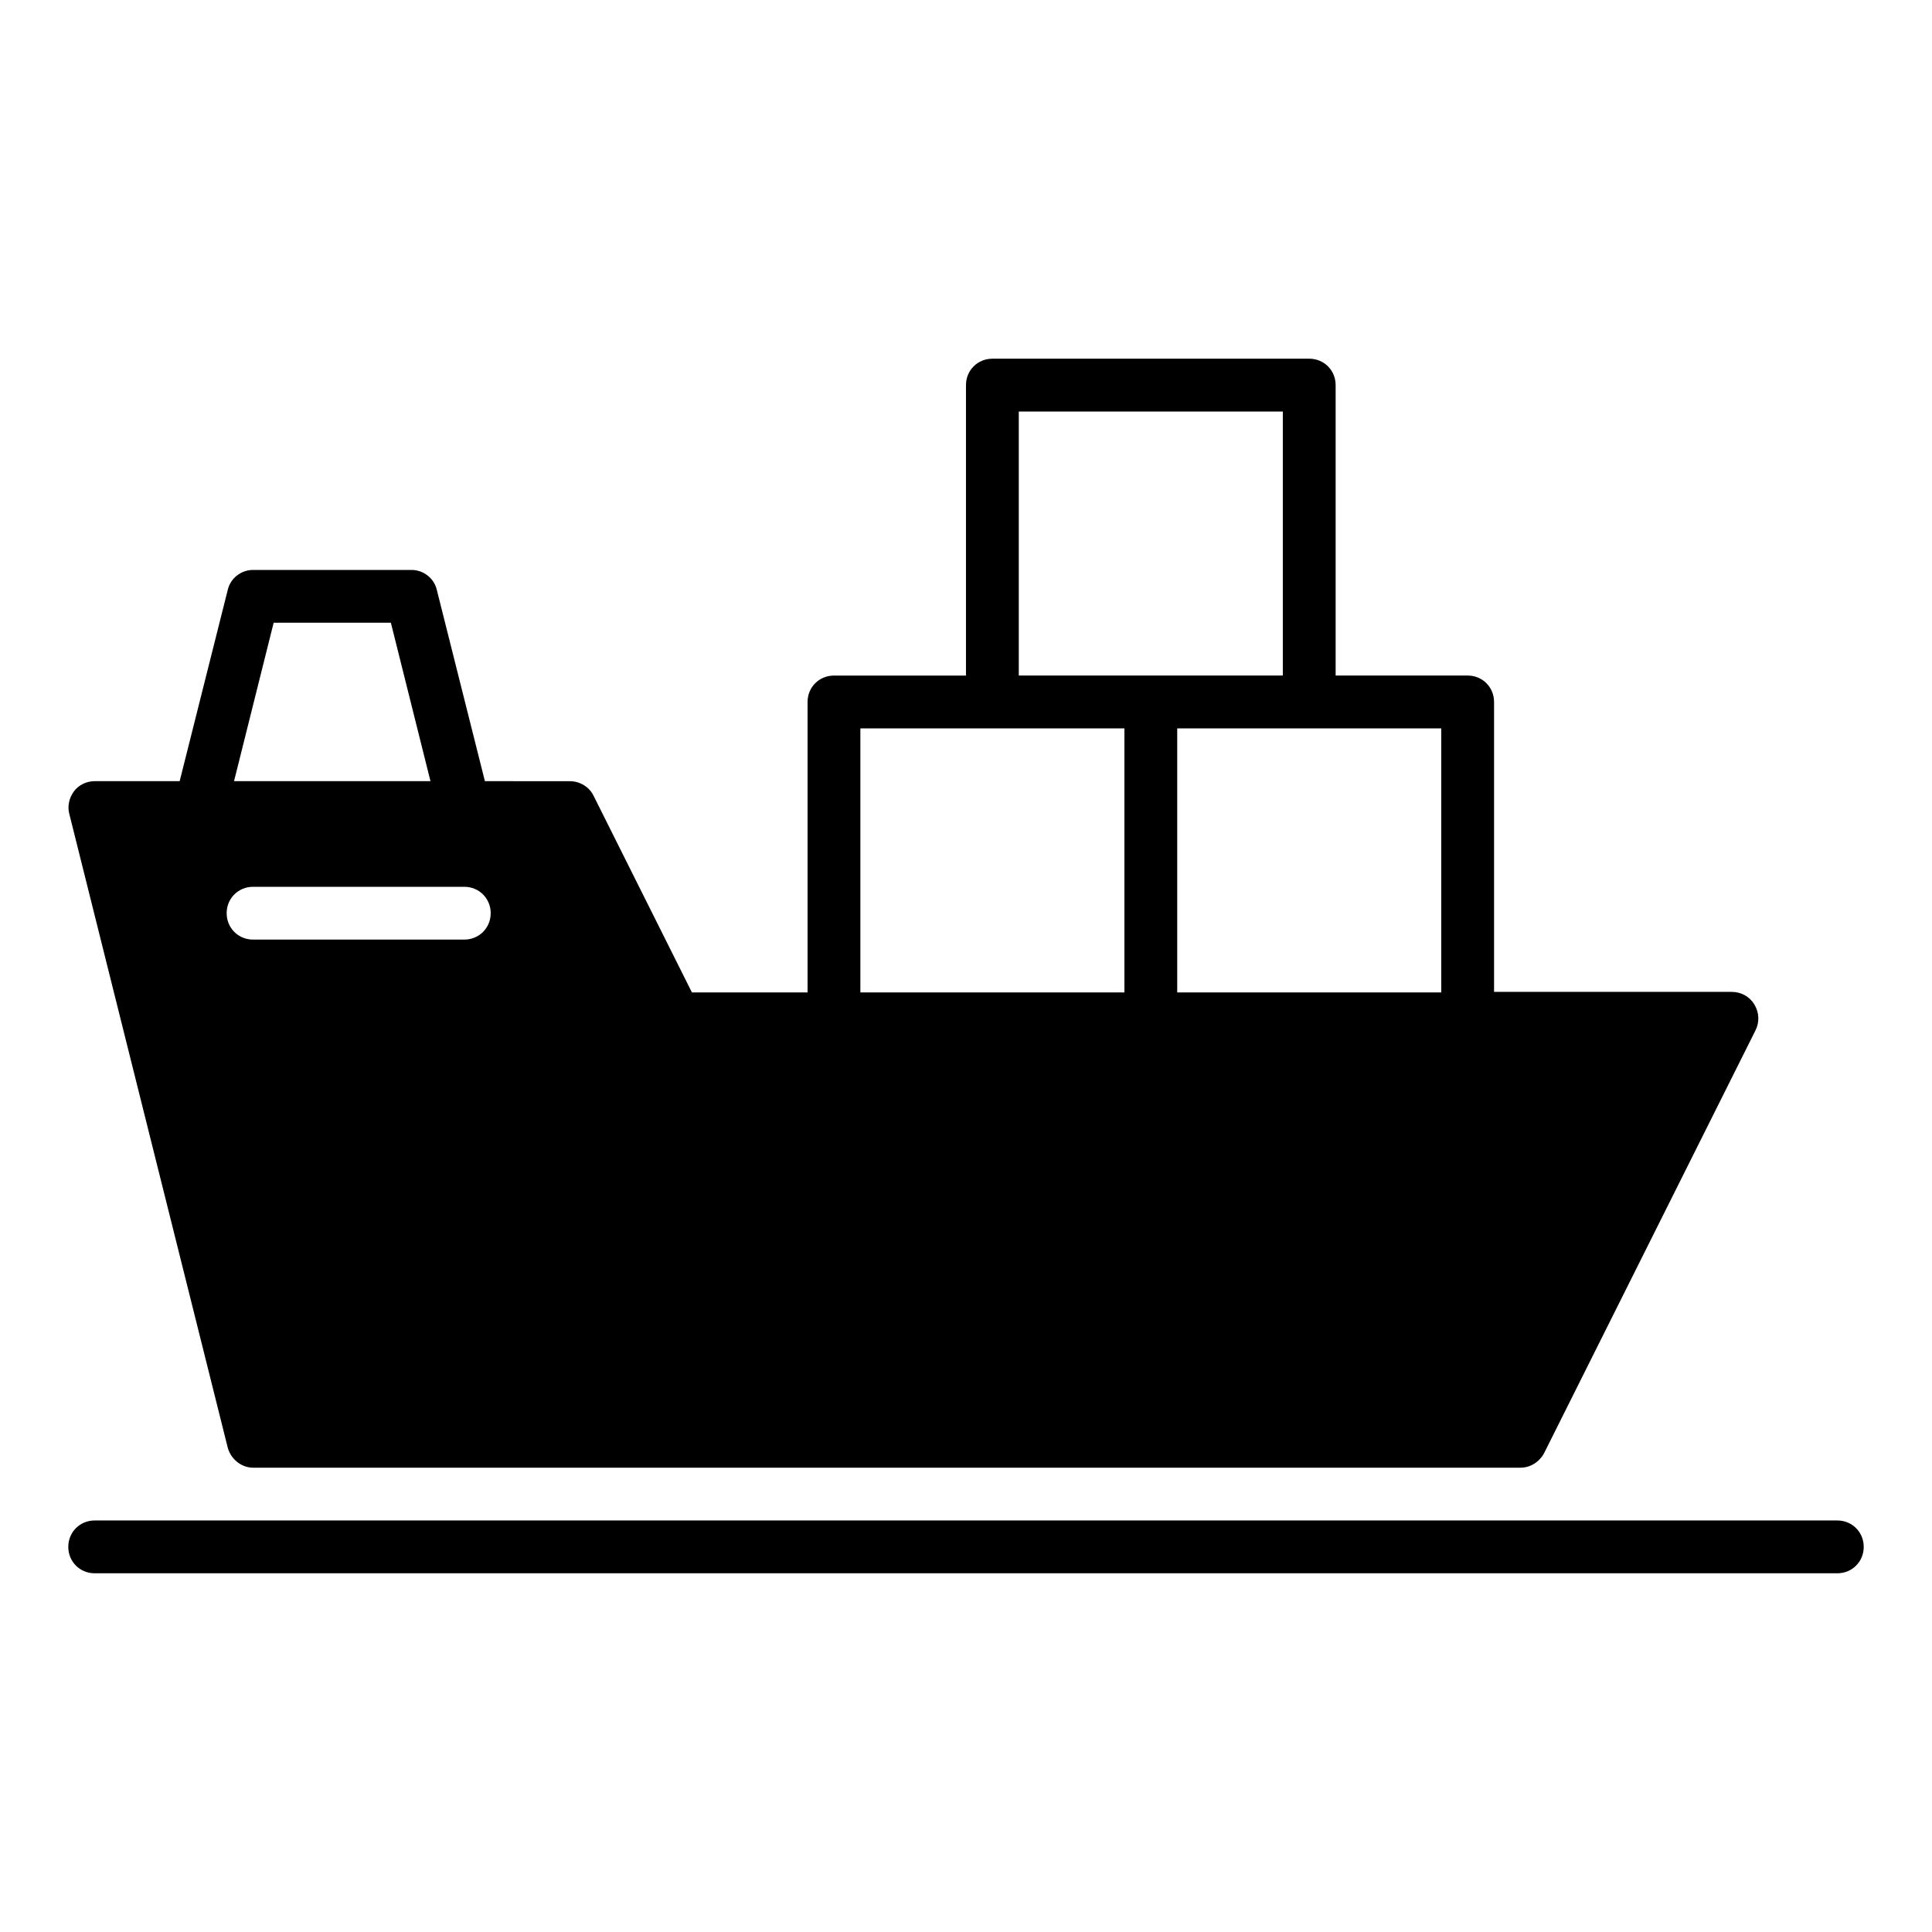 <?xml version="1.0" encoding="UTF-8"?>
<!-- Uploaded to: SVG Repo, www.svgrepo.com, Generator: SVG Repo Mixer Tools -->
<svg fill="#000000" width="800px" height="800px" version="1.1" viewBox="144 144 512 512" xmlns="http://www.w3.org/2000/svg">
 <g>
  <path d="m490.96 239.06h-83.969c-3.918 0-6.996 3.078-6.996 7v76.973h-34.988c-3.918 0-6.996 3.078-6.996 6.996v76.973h-30.648l-26.031-52.059c-1.121-2.379-3.637-3.918-6.297-3.918l-22.531-0.008-12.734-50.66c-0.703-3.078-3.5-5.316-6.719-5.316h-41.984c-3.219 0-6.019 2.238-6.719 5.316l-12.734 50.66h-22.531c-2.098 0-4.199 0.98-5.457 2.66-1.258 1.68-1.82 3.918-1.258 6.019l41.984 167.94c0.84 3.078 3.637 5.316 6.719 5.316h335.87c2.66 0 5.039-1.539 6.297-3.918l55.98-111.96c1.121-2.238 0.98-4.758-0.281-6.856-1.258-2.098-3.5-3.359-6.019-3.359l-62.977-0.004v-76.832c0-3.918-3.078-6.996-6.996-6.996h-34.988v-76.969c0-3.922-3.078-7-6.996-7zm-274.44 69.973h31.066l10.496 41.984h-52.059zm50.52 83.969h-55.98c-3.914 0-6.992-3.078-6.992-6.996 0-3.918 3.078-6.996 6.996-6.996h55.98c3.918 0 6.996 3.078 6.996 6.996 0 3.918-3.078 6.996-7 6.996zm174.94 13.996h-69.973v-69.973h69.973zm-27.992-83.969v-69.973h69.973v69.973zm111.96 13.996v69.973h-69.973v-69.973z"/>
  <path d="m630.91 546.94h-461.82c-3.918 0-6.996 3.082-6.996 7 0 3.918 3.078 6.996 6.996 6.996h461.82c3.918 0 6.996-3.078 6.996-6.996 0.004-3.918-3.078-7-6.996-7z"/>
 </g>
</svg>